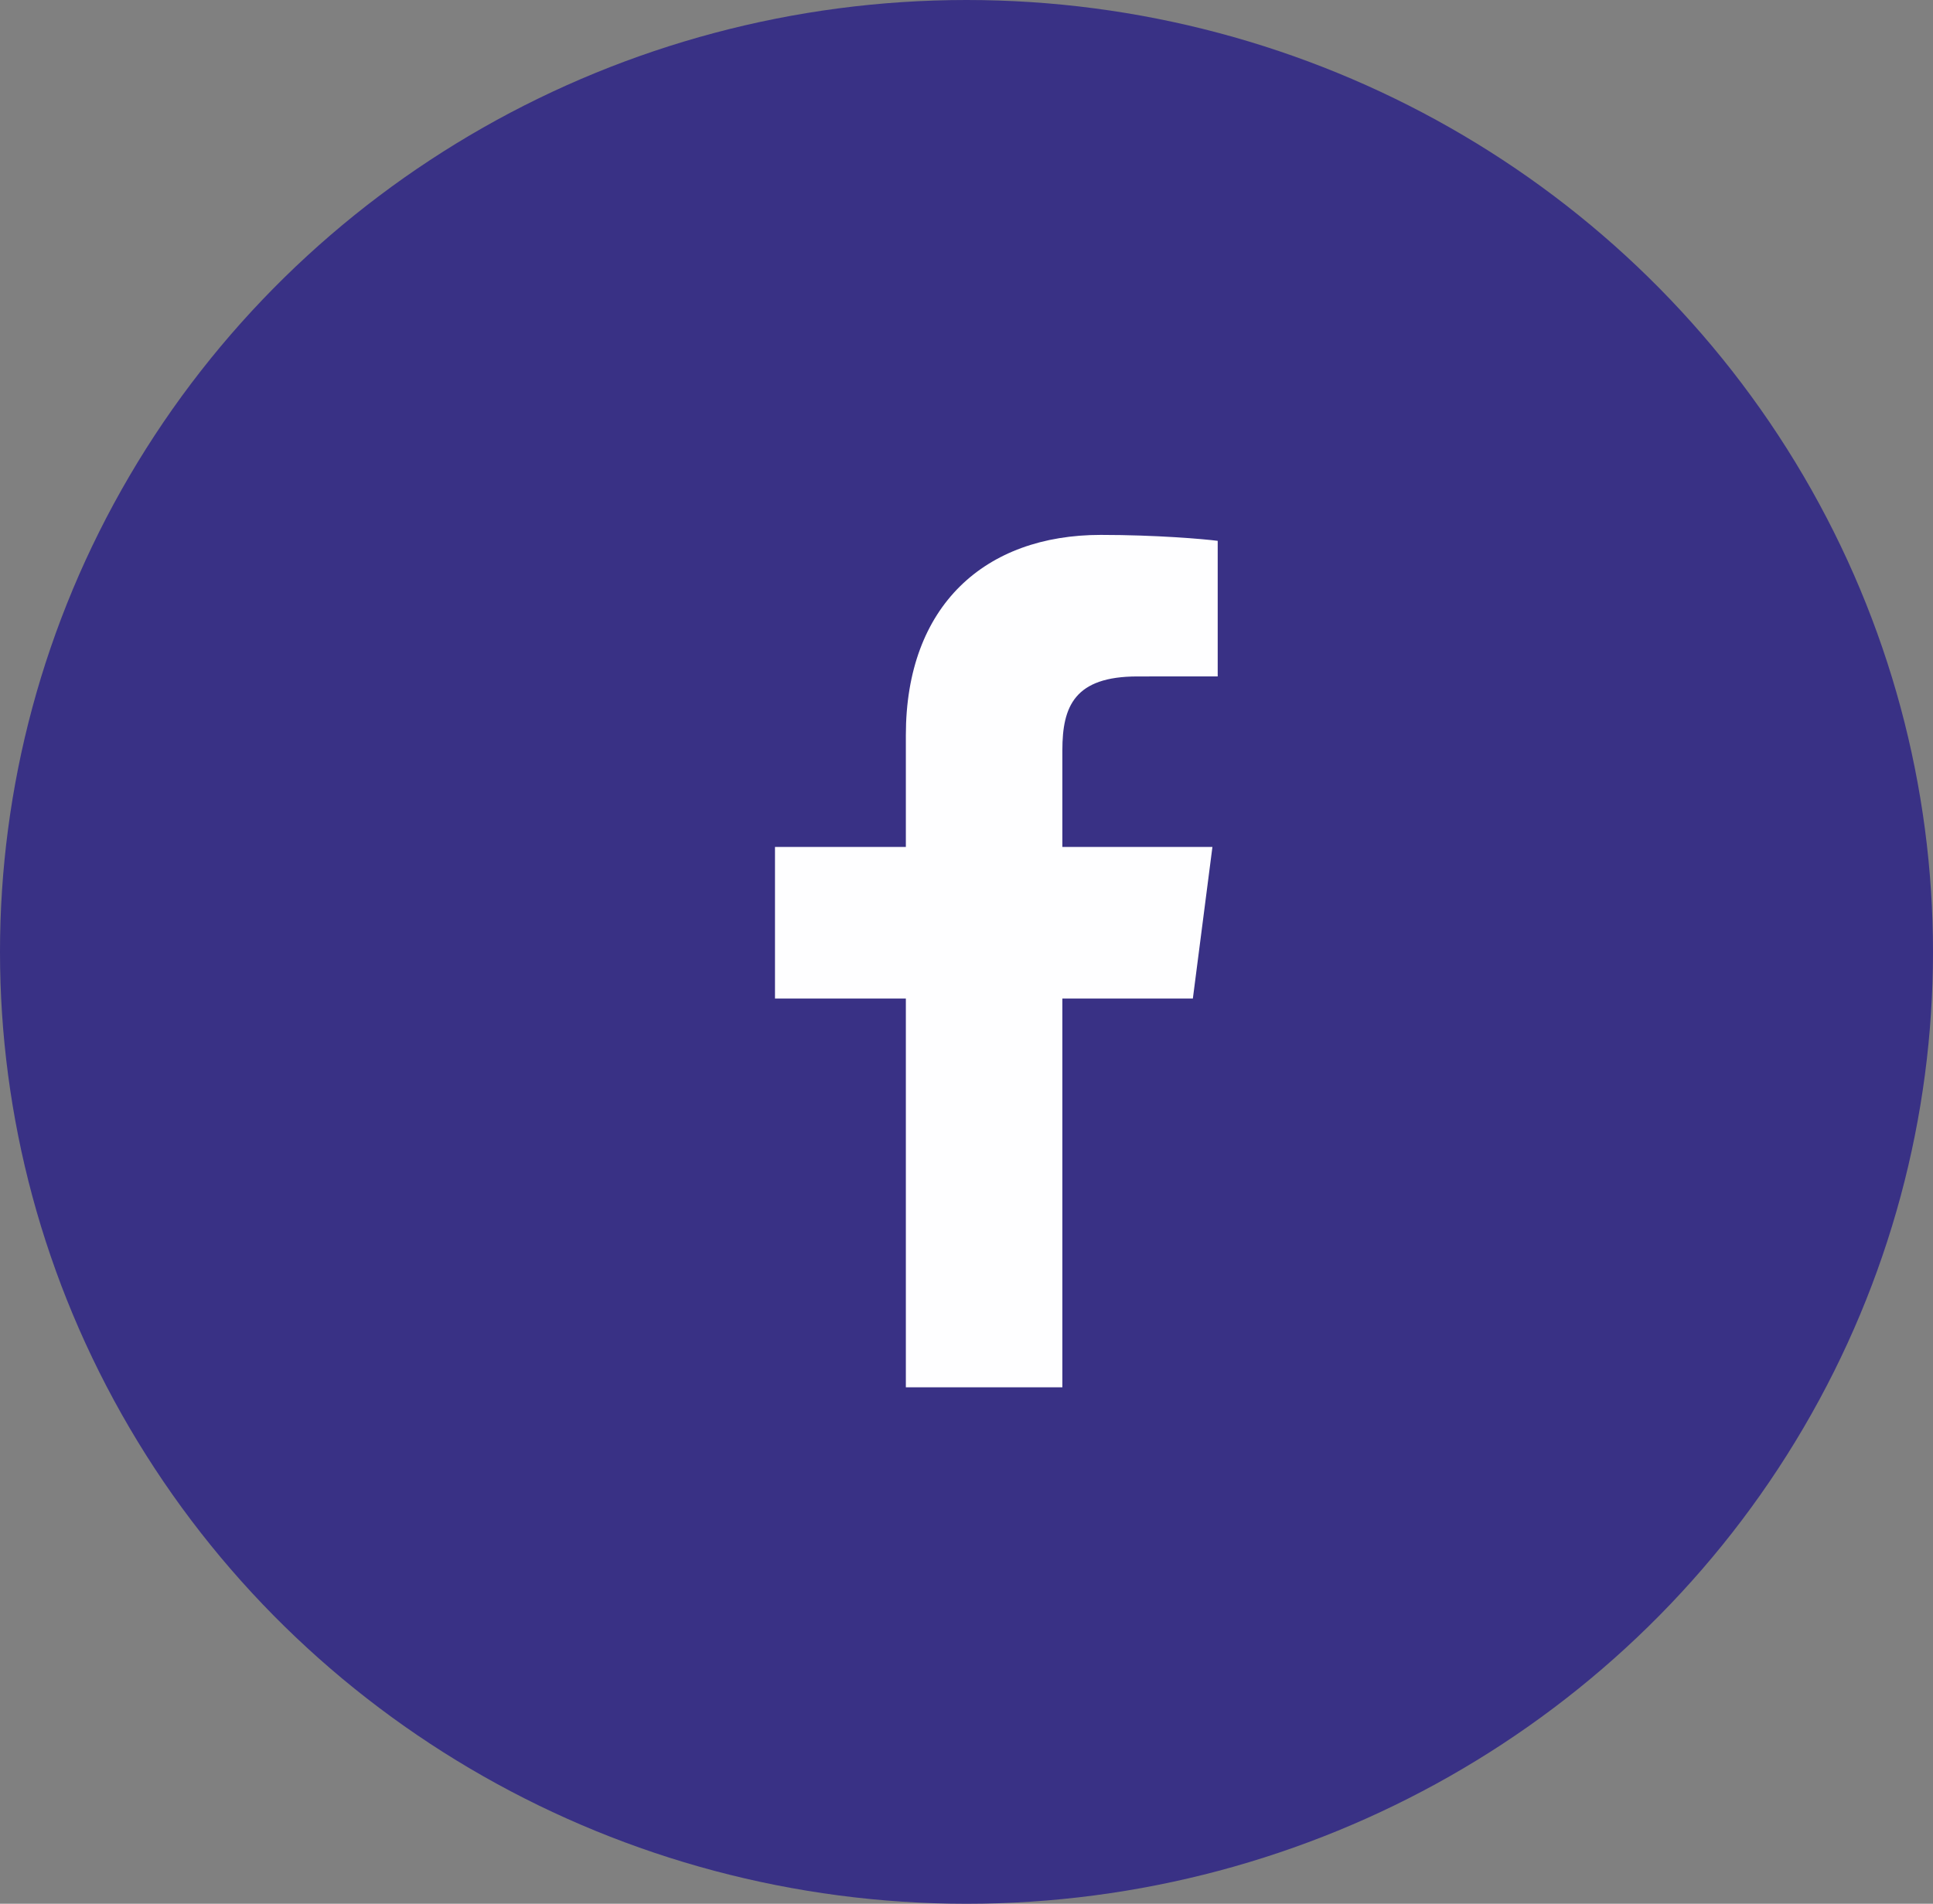 <?xml version="1.0" encoding="UTF-8"?> <svg xmlns="http://www.w3.org/2000/svg" width="67" height="66" viewBox="0 0 67 66" fill="none"><rect x="0" y="0" width="67" height="66" fill="#808080" stroke="none"/> <ellipse cx="33.5" cy="33" rx="33" ry="33.5" transform="rotate(-90 33.5 33)" fill="#393185"></ellipse> <path d="M36.823 48.096V34.617H41.346L42.024 29.362H36.823V26.008C36.823 24.487 37.244 23.451 39.427 23.451L42.207 23.45V18.75C41.726 18.687 40.076 18.544 38.155 18.544C34.144 18.544 31.398 20.992 31.398 25.488V29.362H26.862V34.617H31.398V48.096H36.823Z" fill="#FEFEFF"></path> </svg> 